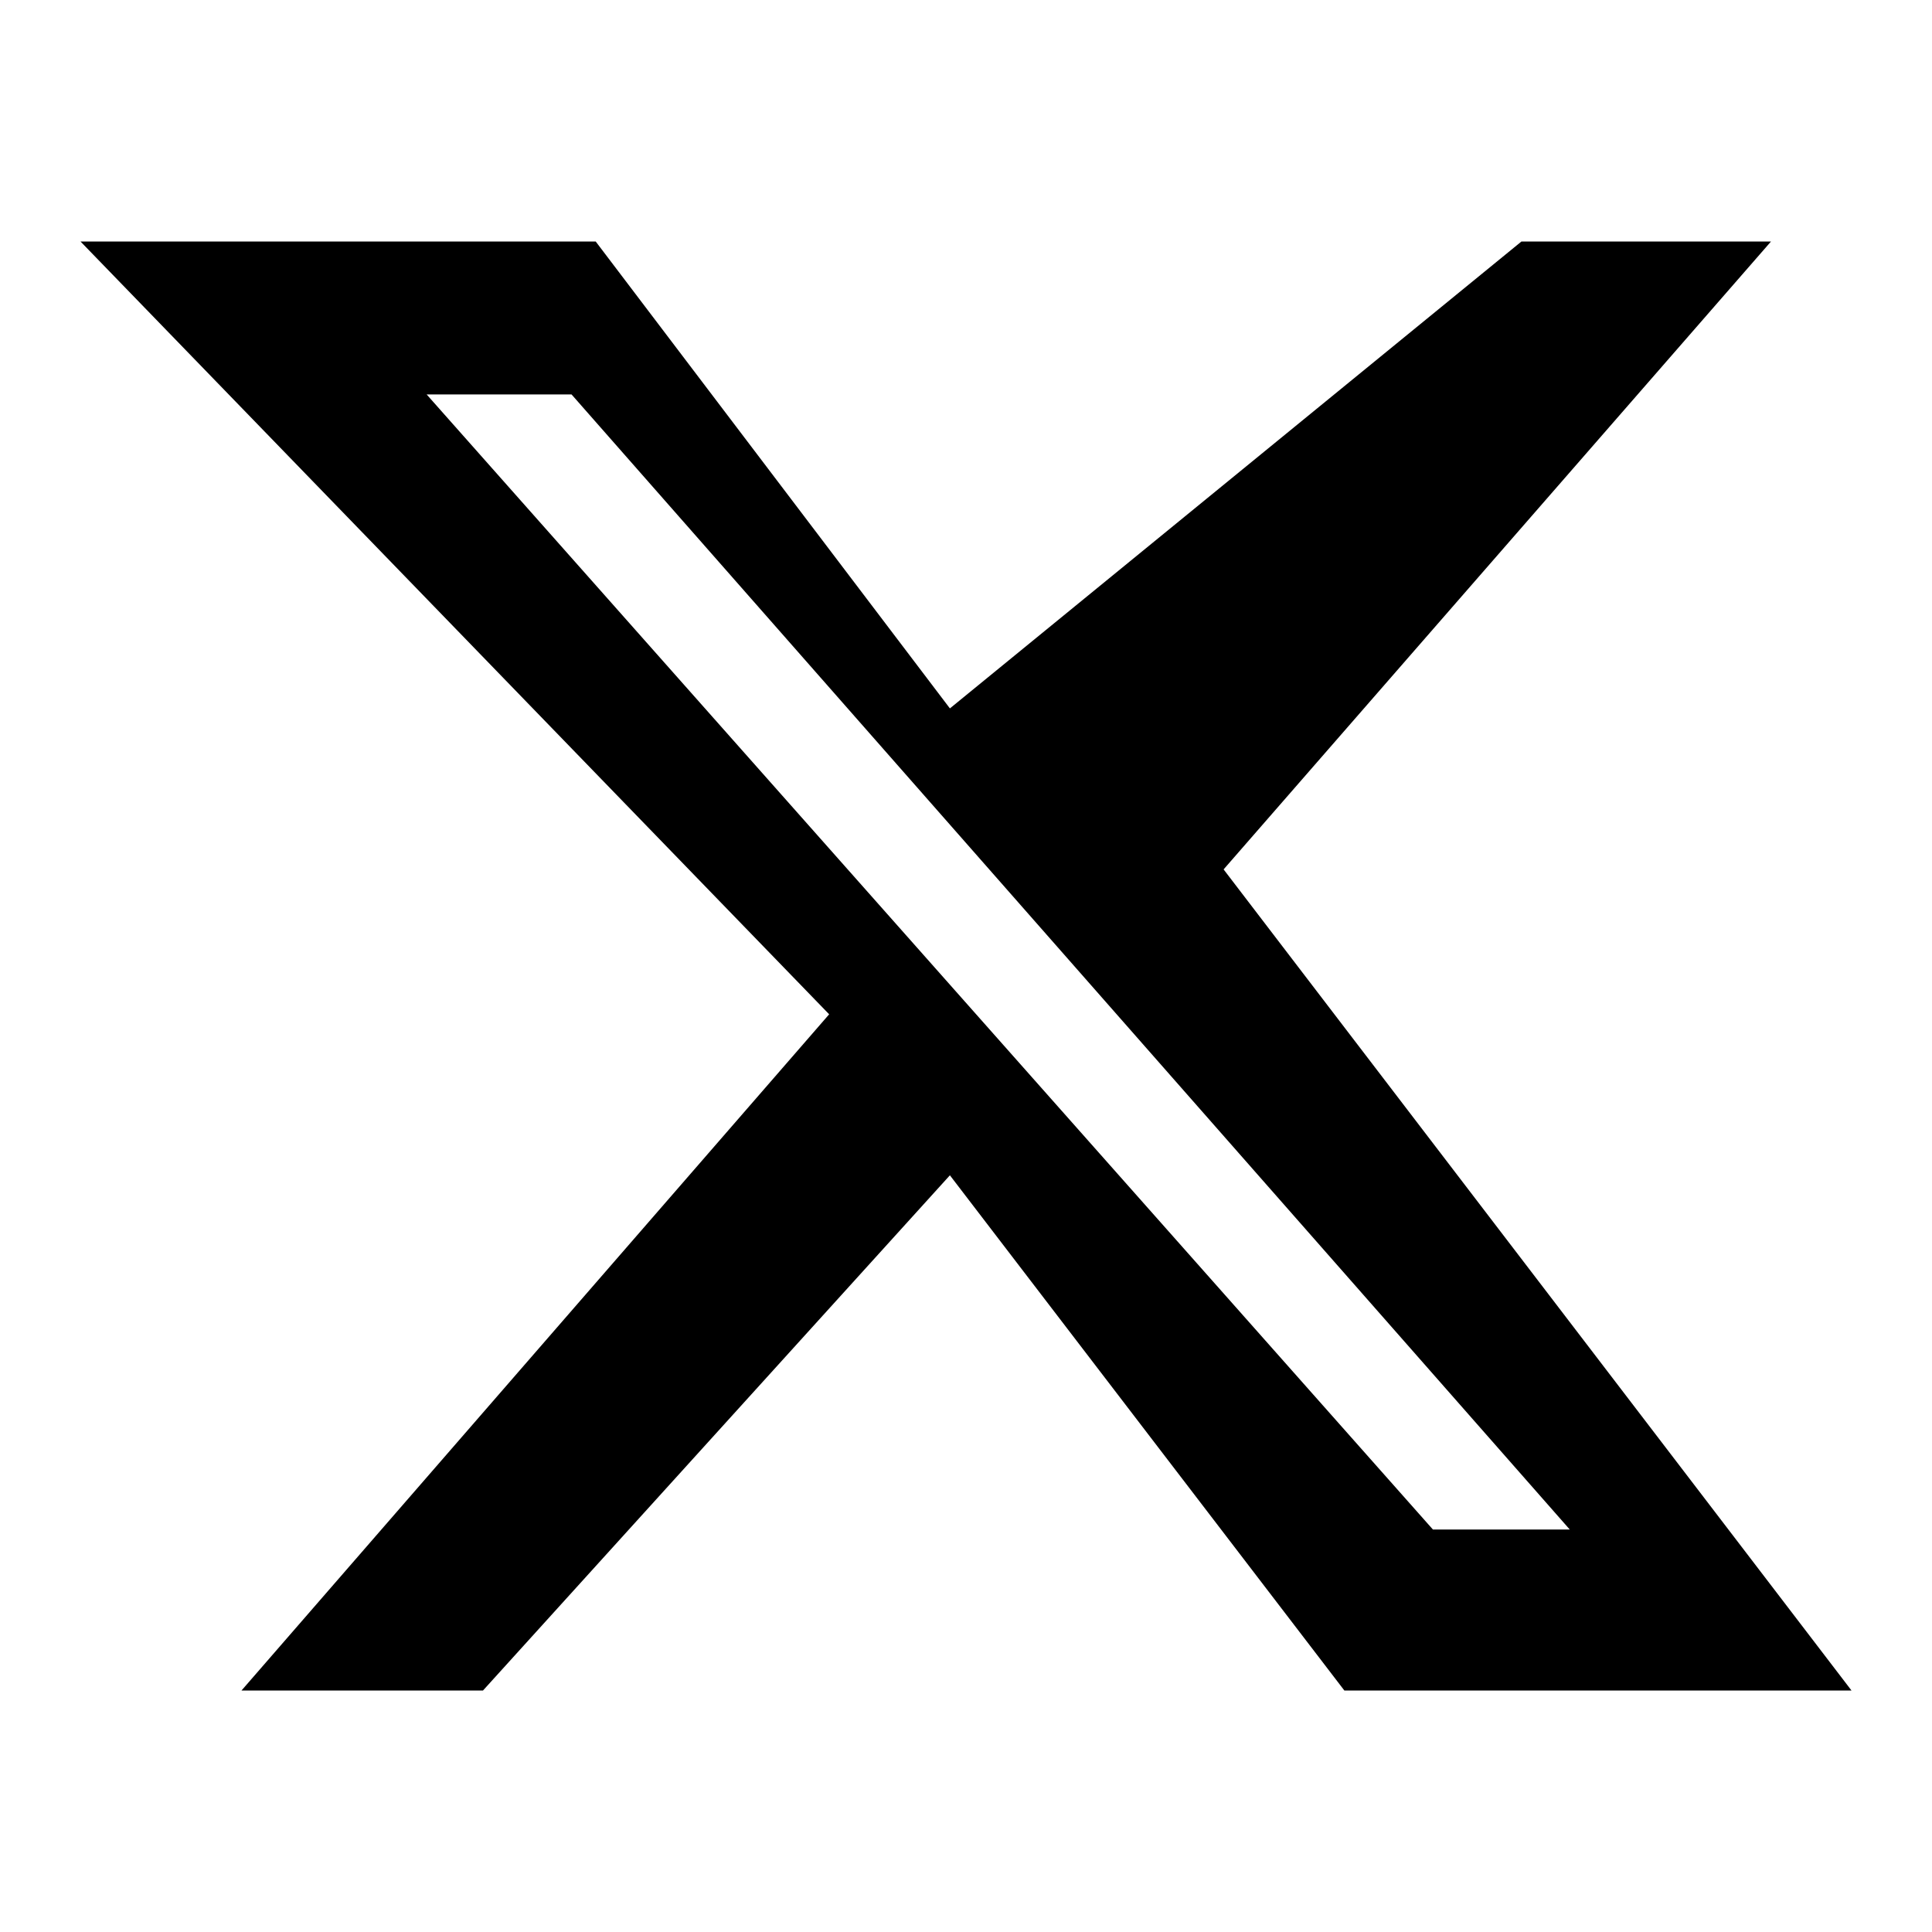 <svg xmlns="http://www.w3.org/2000/svg" viewBox="0 0 24 24" aria-hidden="true">
  <path d="M18.9 3H22l-6.8 7.8L23 21h-6.3l-4.9-6.4L6 21H3l7.3-8.4L1 3h6.4l4.4 5.8L18.9 3zm-1.1 16h1.7L7.1 4.9H5.3L17.8 19z"/>
</svg>